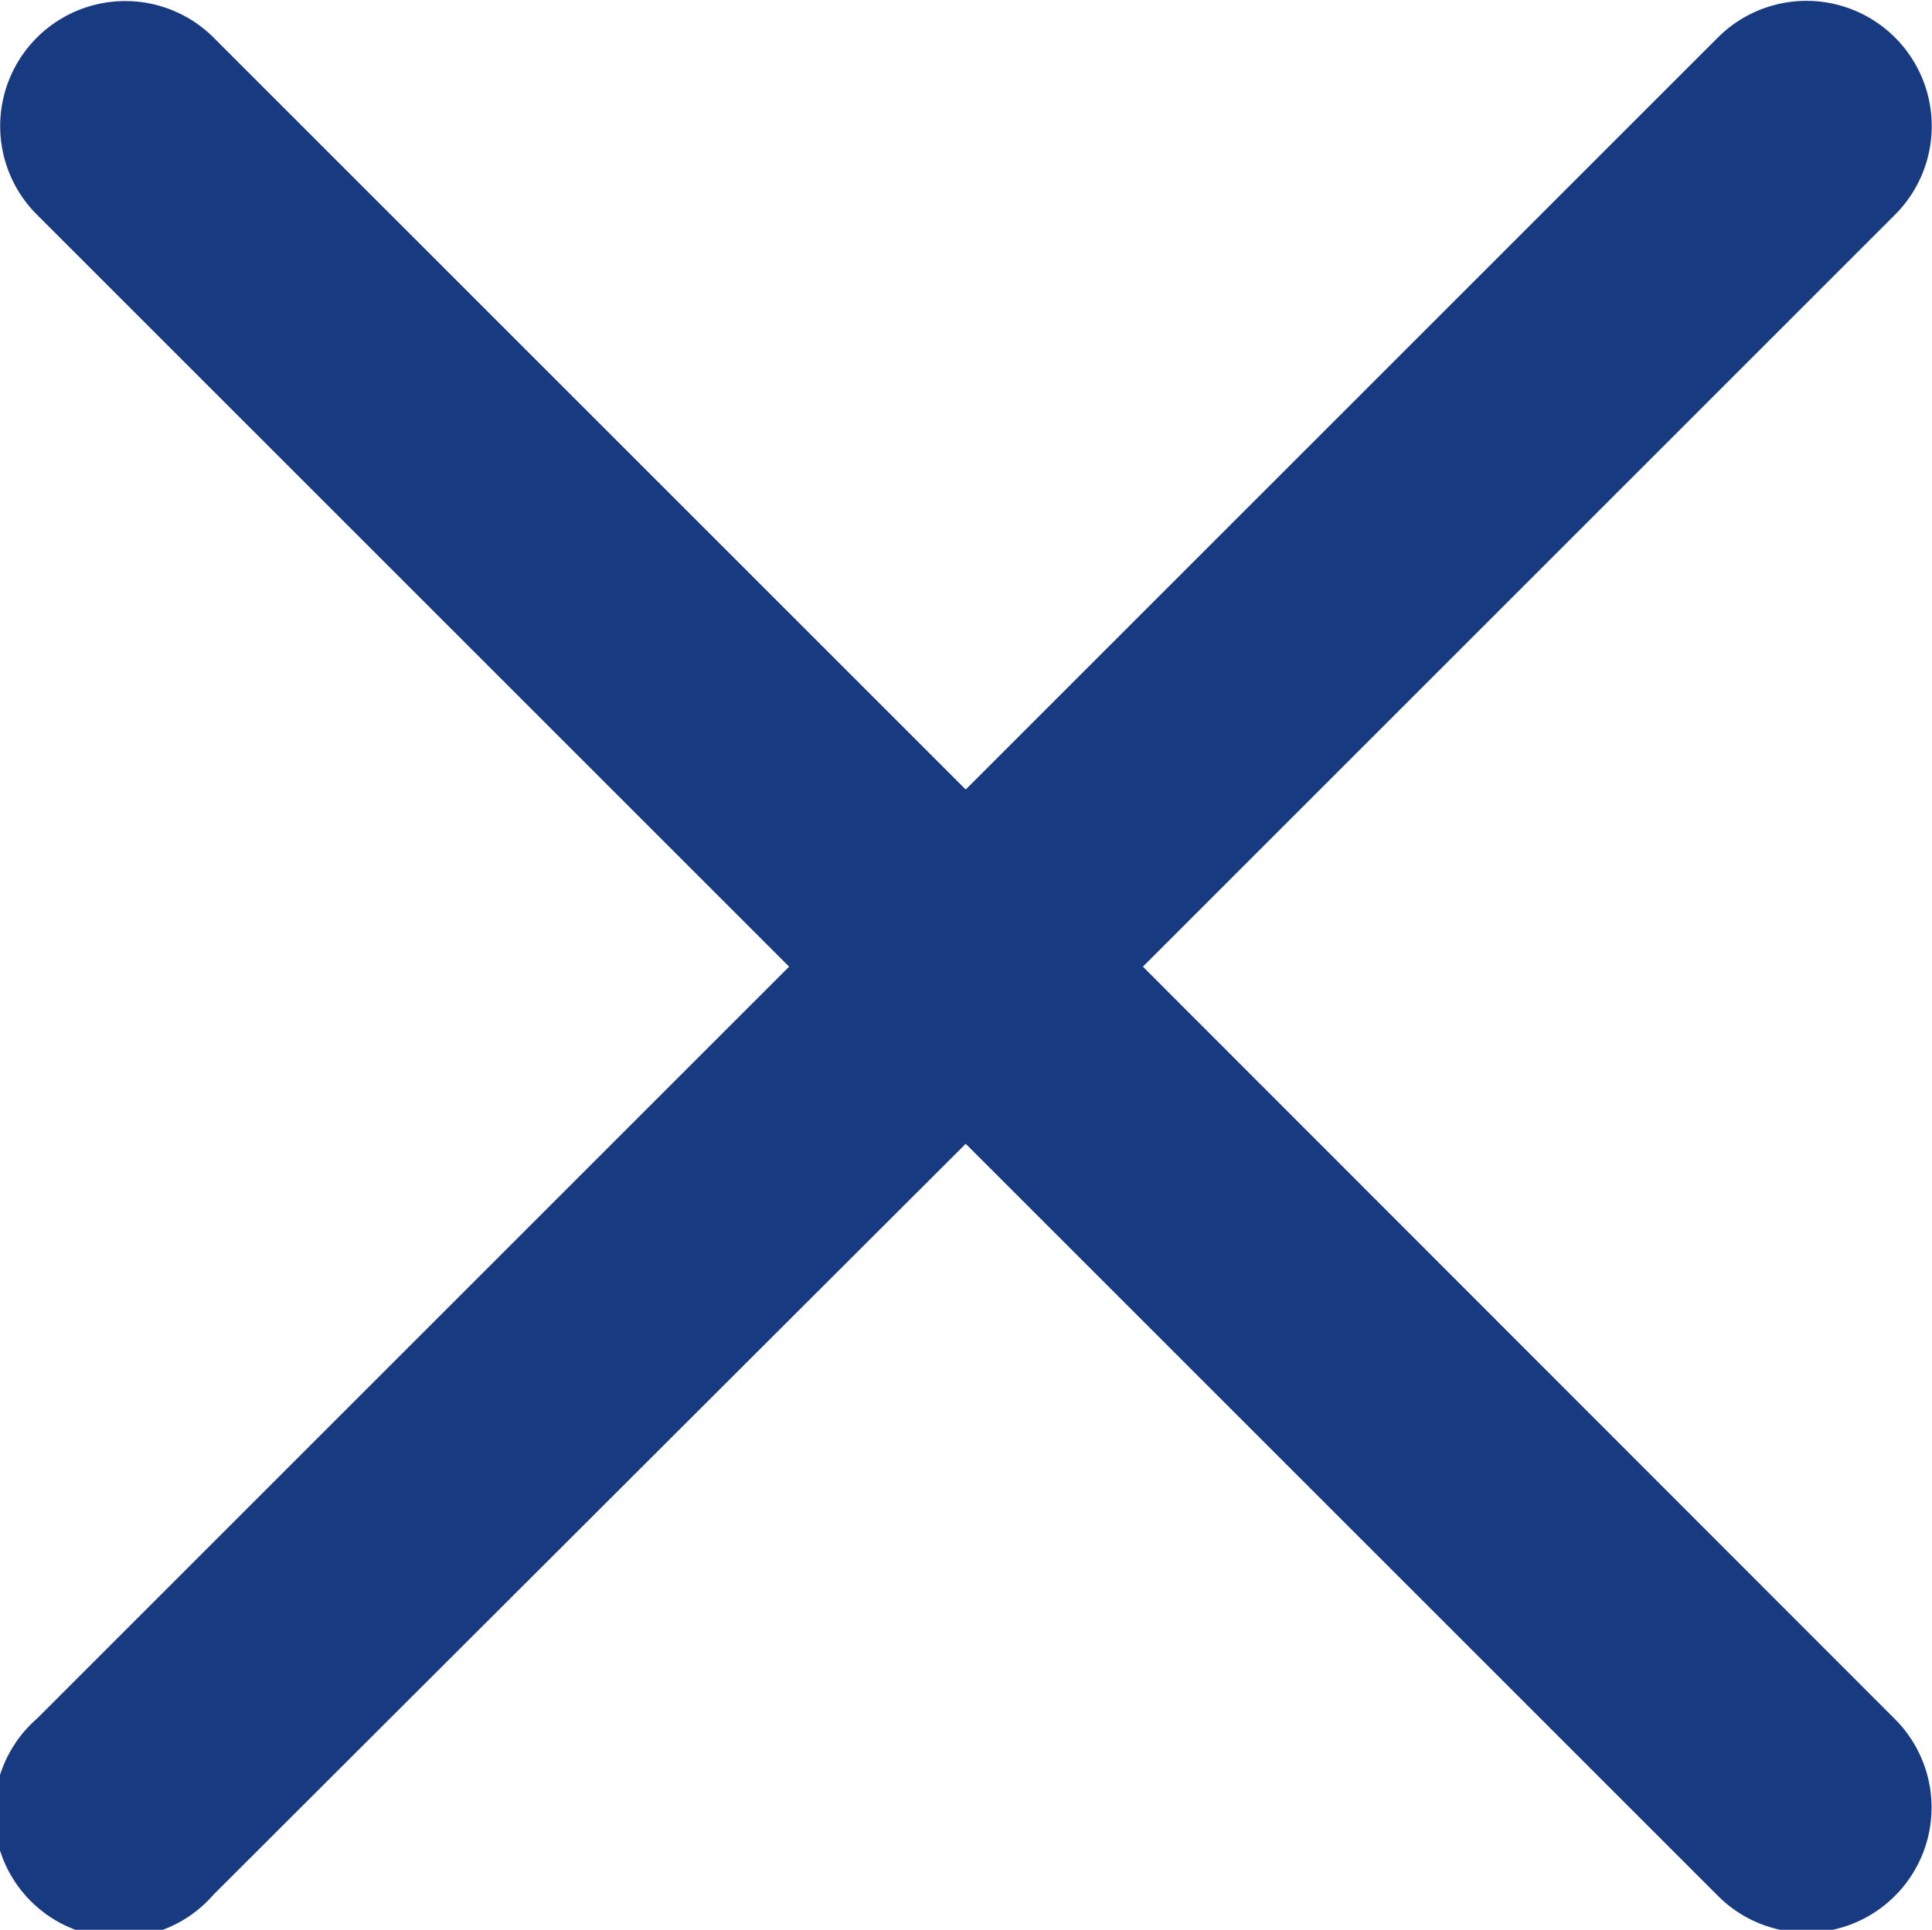 <svg xmlns="http://www.w3.org/2000/svg" viewBox="0 0 329.3 329"><path xmlns="http://www.w3.org/2000/svg" d="M194.8 164.8L323 36.6a21.3 21.3 0 10-30.2-30.2L164.6 134.6 36.4 6.4A21.3 21.3 0 106.3 36.6l128.2 128.2L6.3 293a21.3 21.3 0 1030.1 30l128.2-128 128.2 128.2a21.3 21.3 0 0030.2 0 21.3 21.3 0 000-30.1zm0 0" fill="#183A80"/></svg>